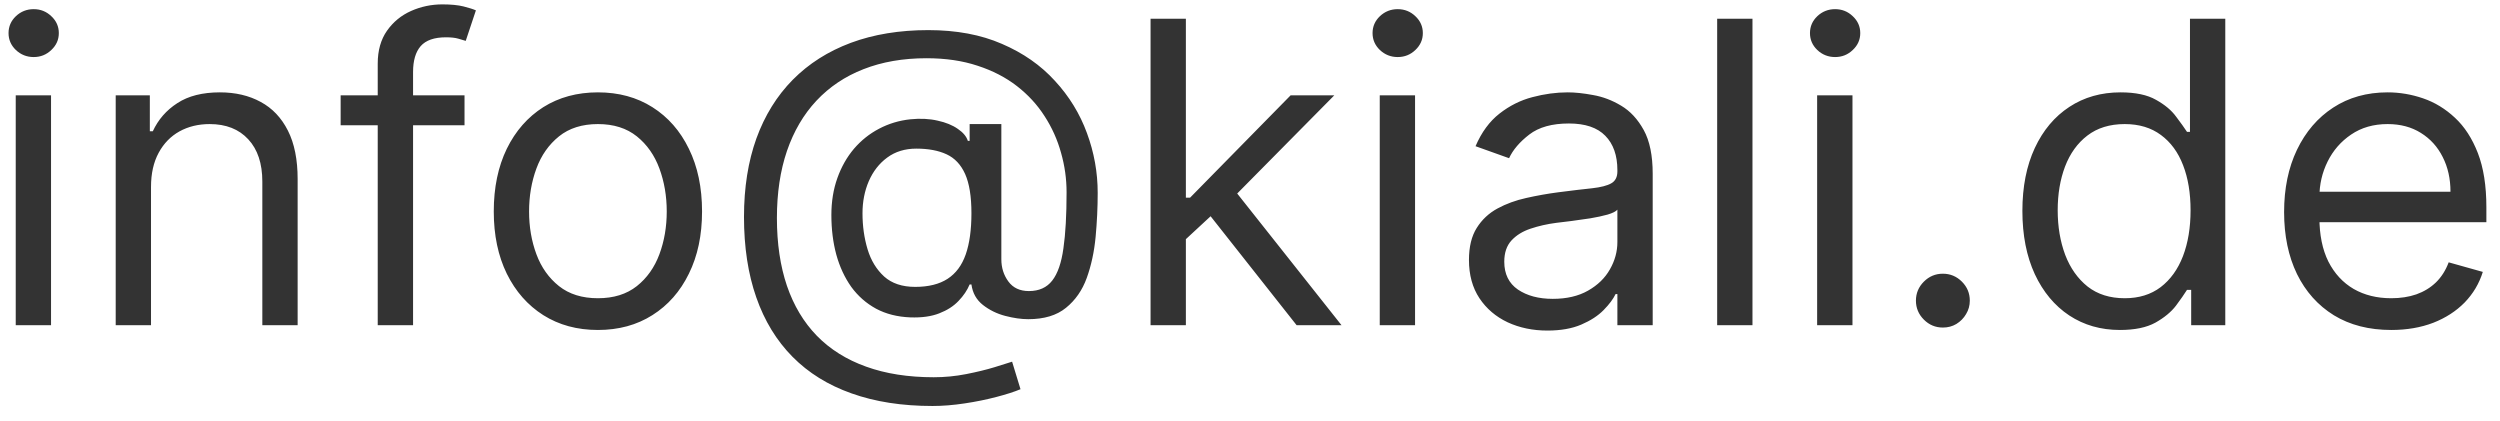 <svg width="89" height="15" viewBox="0 0 89 15" fill="none" xmlns="http://www.w3.org/2000/svg">
<path d="M0.56 11.576V3.394H1.817V11.576H0.56ZM1.199 2.031C0.954 2.031 0.742 1.947 0.565 1.78C0.391 1.613 0.304 1.413 0.304 1.178C0.304 0.944 0.391 0.743 0.565 0.577C0.742 0.41 0.954 0.326 1.199 0.326C1.444 0.326 1.653 0.41 1.827 0.577C2.005 0.743 2.094 0.944 2.094 1.178C2.094 1.413 2.005 1.613 1.827 1.78C1.653 1.947 1.444 2.031 1.199 2.031ZM5.376 6.654V11.576H4.119V3.394H5.334V4.673H5.44C5.632 4.257 5.923 3.923 6.314 3.671C6.704 3.416 7.209 3.288 7.826 3.288C8.38 3.288 8.865 3.401 9.281 3.629C9.696 3.852 10.019 4.193 10.25 4.651C10.481 5.106 10.596 5.681 10.596 6.377V11.576H9.339V6.463C9.339 5.82 9.172 5.319 8.839 4.96C8.505 4.598 8.047 4.417 7.464 4.417C7.063 4.417 6.704 4.504 6.388 4.678C6.076 4.852 5.829 5.106 5.648 5.44C5.467 5.774 5.376 6.178 5.376 6.654ZM16.537 3.394V4.46H12.127V3.394H16.537ZM13.447 11.576V2.265C13.447 1.796 13.558 1.406 13.778 1.093C13.998 0.781 14.284 0.546 14.635 0.39C14.987 0.234 15.358 0.156 15.749 0.156C16.058 0.156 16.31 0.181 16.505 0.23C16.7 0.28 16.846 0.326 16.942 0.369L16.58 1.455C16.516 1.434 16.427 1.407 16.313 1.376C16.203 1.344 16.058 1.328 15.877 1.328C15.461 1.328 15.161 1.432 14.976 1.642C14.795 1.851 14.705 2.159 14.705 2.563V11.576H13.447ZM21.286 11.747C20.547 11.747 19.899 11.571 19.341 11.219C18.788 10.868 18.354 10.376 18.042 9.744C17.733 9.112 17.578 8.373 17.578 7.528C17.578 6.676 17.733 5.932 18.042 5.296C18.354 4.66 18.788 4.167 19.341 3.815C19.899 3.464 20.547 3.288 21.286 3.288C22.024 3.288 22.671 3.464 23.225 3.815C23.782 4.167 24.215 4.66 24.524 5.296C24.837 5.932 24.993 6.676 24.993 7.528C24.993 8.373 24.837 9.112 24.524 9.744C24.215 10.376 23.782 10.868 23.225 11.219C22.671 11.571 22.024 11.747 21.286 11.747ZM21.286 10.617C21.847 10.617 22.308 10.473 22.671 10.186C23.033 9.898 23.301 9.52 23.475 9.051C23.649 8.583 23.736 8.075 23.736 7.528C23.736 6.981 23.649 6.471 23.475 5.999C23.301 5.527 23.033 5.145 22.671 4.854C22.308 4.563 21.847 4.417 21.286 4.417C20.725 4.417 20.263 4.563 19.901 4.854C19.539 5.145 19.27 5.527 19.096 5.999C18.922 6.471 18.835 6.981 18.835 7.528C18.835 8.075 18.922 8.583 19.096 9.051C19.27 9.52 19.539 9.898 19.901 10.186C20.263 10.473 20.725 10.617 21.286 10.617ZM33.198 14.453C32.111 14.453 31.15 14.303 30.316 14.005C29.481 13.71 28.78 13.275 28.212 12.7C27.644 12.125 27.214 11.42 26.923 10.585C26.631 9.751 26.486 8.796 26.486 7.72C26.486 6.679 26.633 5.749 26.928 4.928C27.226 4.108 27.658 3.412 28.222 2.84C28.791 2.265 29.48 1.827 30.289 1.525C31.102 1.223 32.022 1.072 33.048 1.072C34.046 1.072 34.92 1.235 35.669 1.562C36.422 1.885 37.051 2.324 37.555 2.878C38.063 3.428 38.443 4.048 38.695 4.737C38.95 5.426 39.078 6.136 39.078 6.867C39.078 7.382 39.053 7.904 39.004 8.433C38.954 8.963 38.849 9.449 38.689 9.893C38.53 10.333 38.283 10.688 37.949 10.958C37.619 11.228 37.171 11.363 36.607 11.363C36.358 11.363 36.085 11.324 35.786 11.246C35.488 11.168 35.224 11.038 34.993 10.857C34.762 10.676 34.625 10.433 34.583 10.127H34.519C34.433 10.333 34.302 10.529 34.124 10.713C33.95 10.898 33.721 11.045 33.437 11.155C33.157 11.265 32.814 11.313 32.409 11.299C31.948 11.281 31.541 11.178 31.189 10.99C30.838 10.799 30.543 10.539 30.305 10.213C30.071 9.882 29.893 9.501 29.773 9.067C29.655 8.63 29.597 8.16 29.597 7.656C29.597 7.176 29.668 6.738 29.81 6.34C29.952 5.942 30.149 5.594 30.401 5.296C30.657 4.998 30.955 4.76 31.296 4.582C31.64 4.401 32.011 4.289 32.409 4.247C32.764 4.211 33.087 4.227 33.379 4.295C33.67 4.358 33.91 4.456 34.098 4.588C34.286 4.715 34.405 4.857 34.455 5.014H34.519V4.417H35.648V9.232C35.648 9.531 35.731 9.793 35.898 10.021C36.065 10.248 36.308 10.362 36.628 10.362C36.99 10.362 37.267 10.237 37.459 9.989C37.654 9.74 37.787 9.357 37.858 8.838C37.933 8.32 37.97 7.656 37.97 6.846C37.97 6.37 37.905 5.901 37.773 5.44C37.645 4.975 37.45 4.54 37.187 4.135C36.928 3.73 36.6 3.373 36.202 3.064C35.804 2.755 35.337 2.514 34.801 2.34C34.268 2.162 33.663 2.073 32.984 2.073C32.15 2.073 31.402 2.203 30.742 2.462C30.085 2.718 29.526 3.093 29.064 3.586C28.606 4.076 28.256 4.673 28.015 5.376C27.777 6.075 27.658 6.871 27.658 7.762C27.658 8.668 27.777 9.472 28.015 10.175C28.256 10.878 28.611 11.471 29.08 11.954C29.552 12.437 30.137 12.803 30.832 13.052C31.529 13.304 32.331 13.43 33.24 13.43C33.631 13.43 34.016 13.393 34.396 13.318C34.776 13.243 35.112 13.162 35.403 13.073C35.694 12.984 35.904 12.918 36.031 12.876L36.33 13.856C36.109 13.948 35.822 14.041 35.467 14.133C35.115 14.225 34.739 14.302 34.337 14.362C33.94 14.422 33.56 14.453 33.198 14.453ZM32.58 10.213C33.056 10.213 33.441 10.117 33.736 9.925C34.03 9.733 34.245 9.444 34.38 9.057C34.515 8.67 34.583 8.181 34.583 7.592C34.583 6.995 34.508 6.53 34.359 6.196C34.21 5.862 33.989 5.628 33.698 5.493C33.407 5.358 33.048 5.291 32.622 5.291C32.218 5.291 31.871 5.397 31.584 5.61C31.299 5.82 31.081 6.1 30.928 6.452C30.779 6.8 30.705 7.18 30.705 7.592C30.705 8.046 30.765 8.474 30.886 8.876C31.006 9.273 31.204 9.596 31.477 9.845C31.75 10.09 32.118 10.213 32.58 10.213ZM42.132 8.593L42.111 7.038H42.366L45.946 3.394H47.501L43.687 7.251H43.581L42.132 8.593ZM40.96 11.576V0.667H42.217V11.576H40.96ZM46.159 11.576L42.963 7.528L43.858 6.654L47.757 11.576H46.159ZM49.119 11.576V3.394H50.376V11.576H49.119ZM49.758 2.031C49.513 2.031 49.302 1.947 49.124 1.78C48.95 1.613 48.863 1.413 48.863 1.178C48.863 0.944 48.95 0.743 49.124 0.577C49.302 0.41 49.513 0.326 49.758 0.326C50.003 0.326 50.213 0.41 50.387 0.577C50.564 0.743 50.653 0.944 50.653 1.178C50.653 1.413 50.564 1.613 50.387 1.78C50.213 1.947 50.003 2.031 49.758 2.031ZM55.086 11.768C54.568 11.768 54.097 11.67 53.675 11.475C53.252 11.276 52.917 10.99 52.668 10.617C52.419 10.241 52.295 9.786 52.295 9.254C52.295 8.785 52.388 8.405 52.572 8.114C52.757 7.819 53.004 7.588 53.313 7.421C53.621 7.254 53.962 7.13 54.335 7.048C54.712 6.963 55.09 6.896 55.47 6.846C55.967 6.782 56.37 6.734 56.679 6.702C56.992 6.667 57.219 6.608 57.361 6.526C57.506 6.445 57.579 6.303 57.579 6.1V6.058C57.579 5.532 57.435 5.124 57.148 4.833C56.864 4.541 56.432 4.396 55.853 4.396C55.253 4.396 54.783 4.527 54.442 4.79C54.101 5.053 53.861 5.333 53.723 5.632L52.529 5.205C52.743 4.708 53.027 4.321 53.382 4.044C53.74 3.764 54.131 3.568 54.554 3.458C54.98 3.345 55.399 3.288 55.811 3.288C56.074 3.288 56.375 3.32 56.716 3.384C57.061 3.444 57.393 3.57 57.712 3.762C58.036 3.954 58.304 4.243 58.517 4.63C58.73 5.017 58.836 5.536 58.836 6.186V11.576H57.579V10.468H57.515C57.43 10.646 57.288 10.836 57.089 11.038C56.89 11.241 56.626 11.413 56.295 11.555C55.965 11.697 55.562 11.768 55.086 11.768ZM55.278 10.639C55.775 10.639 56.194 10.541 56.535 10.346C56.88 10.15 57.139 9.898 57.313 9.589C57.49 9.28 57.579 8.955 57.579 8.615V7.464C57.526 7.528 57.409 7.586 57.228 7.64C57.05 7.689 56.844 7.734 56.61 7.773C56.379 7.808 56.154 7.84 55.933 7.869C55.717 7.894 55.541 7.915 55.406 7.933C55.079 7.975 54.774 8.045 54.49 8.14C54.209 8.233 53.982 8.373 53.808 8.561C53.638 8.746 53.552 8.998 53.552 9.318C53.552 9.754 53.714 10.085 54.037 10.308C54.364 10.529 54.777 10.639 55.278 10.639ZM62.388 0.667V11.576H61.131V0.667H62.388ZM64.69 11.576V3.394H65.948V11.576H64.69ZM65.33 2.031C65.085 2.031 64.873 1.947 64.696 1.78C64.522 1.613 64.435 1.413 64.435 1.178C64.435 0.944 64.522 0.743 64.696 0.577C64.873 0.41 65.085 0.326 65.33 0.326C65.575 0.326 65.784 0.41 65.958 0.577C66.136 0.743 66.225 0.944 66.225 1.178C66.225 1.413 66.136 1.613 65.958 1.78C65.784 1.947 65.575 2.031 65.33 2.031ZM69.166 11.661C68.903 11.661 68.678 11.567 68.49 11.379C68.302 11.191 68.207 10.965 68.207 10.703C68.207 10.44 68.302 10.214 68.49 10.026C68.678 9.838 68.903 9.744 69.166 9.744C69.429 9.744 69.654 9.838 69.843 10.026C70.031 10.214 70.125 10.44 70.125 10.703C70.125 10.877 70.081 11.036 69.992 11.182C69.907 11.328 69.791 11.445 69.646 11.534C69.504 11.619 69.344 11.661 69.166 11.661ZM75.47 11.747C74.788 11.747 74.187 11.574 73.665 11.23C73.142 10.882 72.734 10.392 72.439 9.76C72.145 9.124 71.997 8.373 71.997 7.507C71.997 6.647 72.145 5.901 72.439 5.269C72.734 4.637 73.144 4.149 73.67 3.805C74.195 3.46 74.803 3.288 75.492 3.288C76.024 3.288 76.445 3.377 76.754 3.554C77.067 3.728 77.305 3.927 77.468 4.151C77.635 4.371 77.764 4.552 77.857 4.694H77.963V0.667H79.22V11.576H78.006V10.319H77.857C77.764 10.468 77.633 10.656 77.463 10.884C77.292 11.107 77.049 11.308 76.733 11.486C76.417 11.66 75.996 11.747 75.47 11.747ZM75.641 10.617C76.145 10.617 76.571 10.486 76.919 10.223C77.267 9.957 77.532 9.589 77.713 9.121C77.894 8.648 77.984 8.103 77.984 7.485C77.984 6.874 77.896 6.34 77.718 5.882C77.541 5.42 77.278 5.062 76.93 4.806C76.582 4.547 76.152 4.417 75.641 4.417C75.108 4.417 74.664 4.554 74.309 4.827C73.957 5.097 73.693 5.465 73.515 5.93C73.341 6.392 73.254 6.91 73.254 7.485C73.254 8.068 73.343 8.597 73.521 9.073C73.702 9.545 73.968 9.921 74.32 10.202C74.675 10.479 75.115 10.617 75.641 10.617ZM85.128 11.747C84.339 11.747 83.659 11.573 83.088 11.225C82.519 10.873 82.081 10.383 81.772 9.754C81.466 9.122 81.314 8.387 81.314 7.549C81.314 6.711 81.466 5.972 81.772 5.333C82.081 4.691 82.51 4.19 83.061 3.831C83.615 3.469 84.261 3.288 85 3.288C85.426 3.288 85.847 3.359 86.262 3.501C86.678 3.643 87.056 3.874 87.397 4.193C87.738 4.509 88.009 4.928 88.212 5.45C88.414 5.972 88.515 6.615 88.515 7.379V7.911H82.209V6.825H87.237C87.237 6.363 87.145 5.951 86.96 5.589C86.779 5.227 86.52 4.941 86.182 4.731C85.849 4.522 85.454 4.417 85 4.417C84.499 4.417 84.066 4.541 83.7 4.79C83.338 5.035 83.059 5.355 82.864 5.749C82.668 6.143 82.571 6.566 82.571 7.017V7.741C82.571 8.359 82.677 8.883 82.89 9.312C83.107 9.738 83.407 10.063 83.791 10.287C84.174 10.507 84.62 10.617 85.128 10.617C85.458 10.617 85.756 10.571 86.022 10.479C86.292 10.383 86.525 10.241 86.72 10.053C86.916 9.861 87.067 9.623 87.173 9.339L88.388 9.68C88.26 10.092 88.045 10.454 87.743 10.767C87.441 11.075 87.068 11.317 86.624 11.491C86.18 11.661 85.682 11.747 85.128 11.747Z" fill="#333333"/>
</svg>
